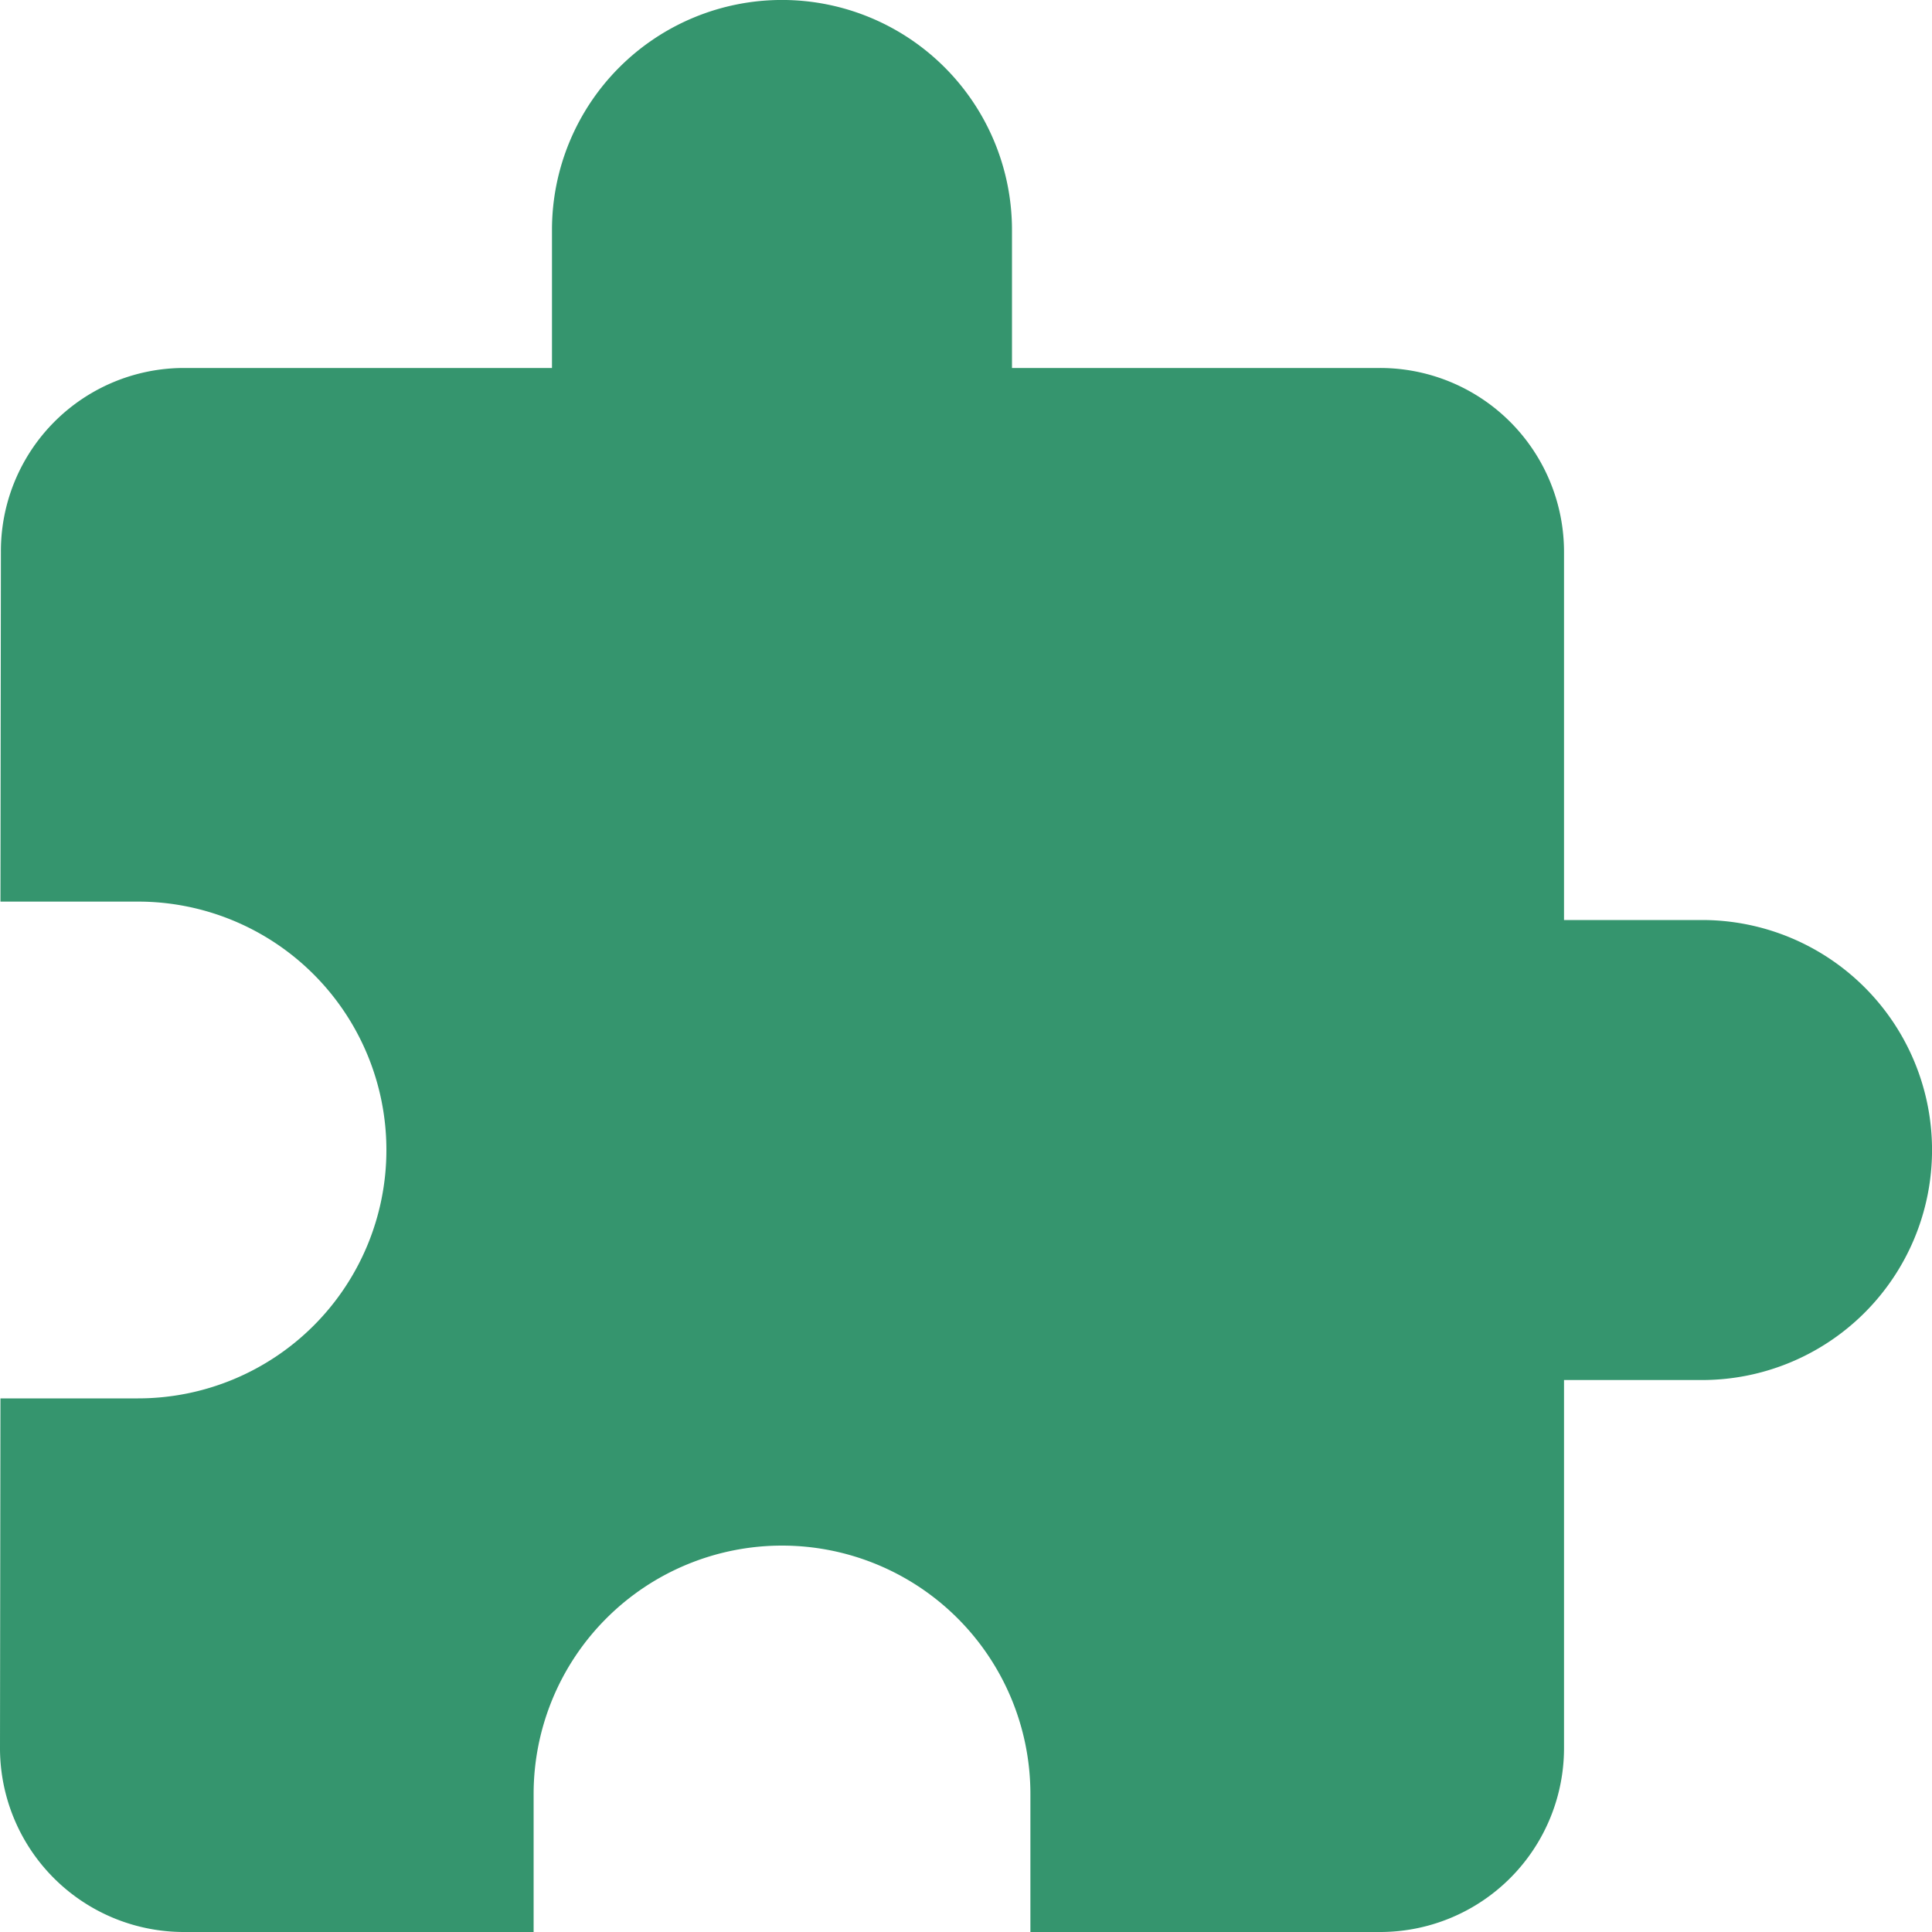 <svg xmlns="http://www.w3.org/2000/svg" xmlns:xlink="http://www.w3.org/1999/xlink" width="30" height="30" viewBox="0 0 30 30">
  <defs>
    <clipPath id="clip-path">
      <rect id="Rectangle_37" data-name="Rectangle 37" width="30" height="30" transform="translate(924 969)" fill="#35956e"/>
    </clipPath>
  </defs>
  <g id="Strategy_Icon" data-name="Strategy Icon" transform="translate(-924 -969)" clip-path="url(#clip-path)">
    <g id="extension" transform="translate(924 969)">
      <g id="Group_12" data-name="Group 12">
        <path id="Path_38" data-name="Path 38" d="M26.429,14.286H24.286V8.571a2.856,2.856,0,0,0-2.857-2.857H15.714V3.571a3.571,3.571,0,0,0-7.143,0V5.714H2.857A2.844,2.844,0,0,0,.014,8.571L.007,14H2.143a3.857,3.857,0,0,1,0,7.714H.007L0,27.143A2.856,2.856,0,0,0,2.857,30H8.286V27.857a3.857,3.857,0,1,1,7.714,0V30h5.429a2.856,2.856,0,0,0,2.857-2.857V21.429h2.143a3.571,3.571,0,0,0,0-7.143Z" fill="#35956e"/>
      </g>
    </g>
  </g>
</svg>
